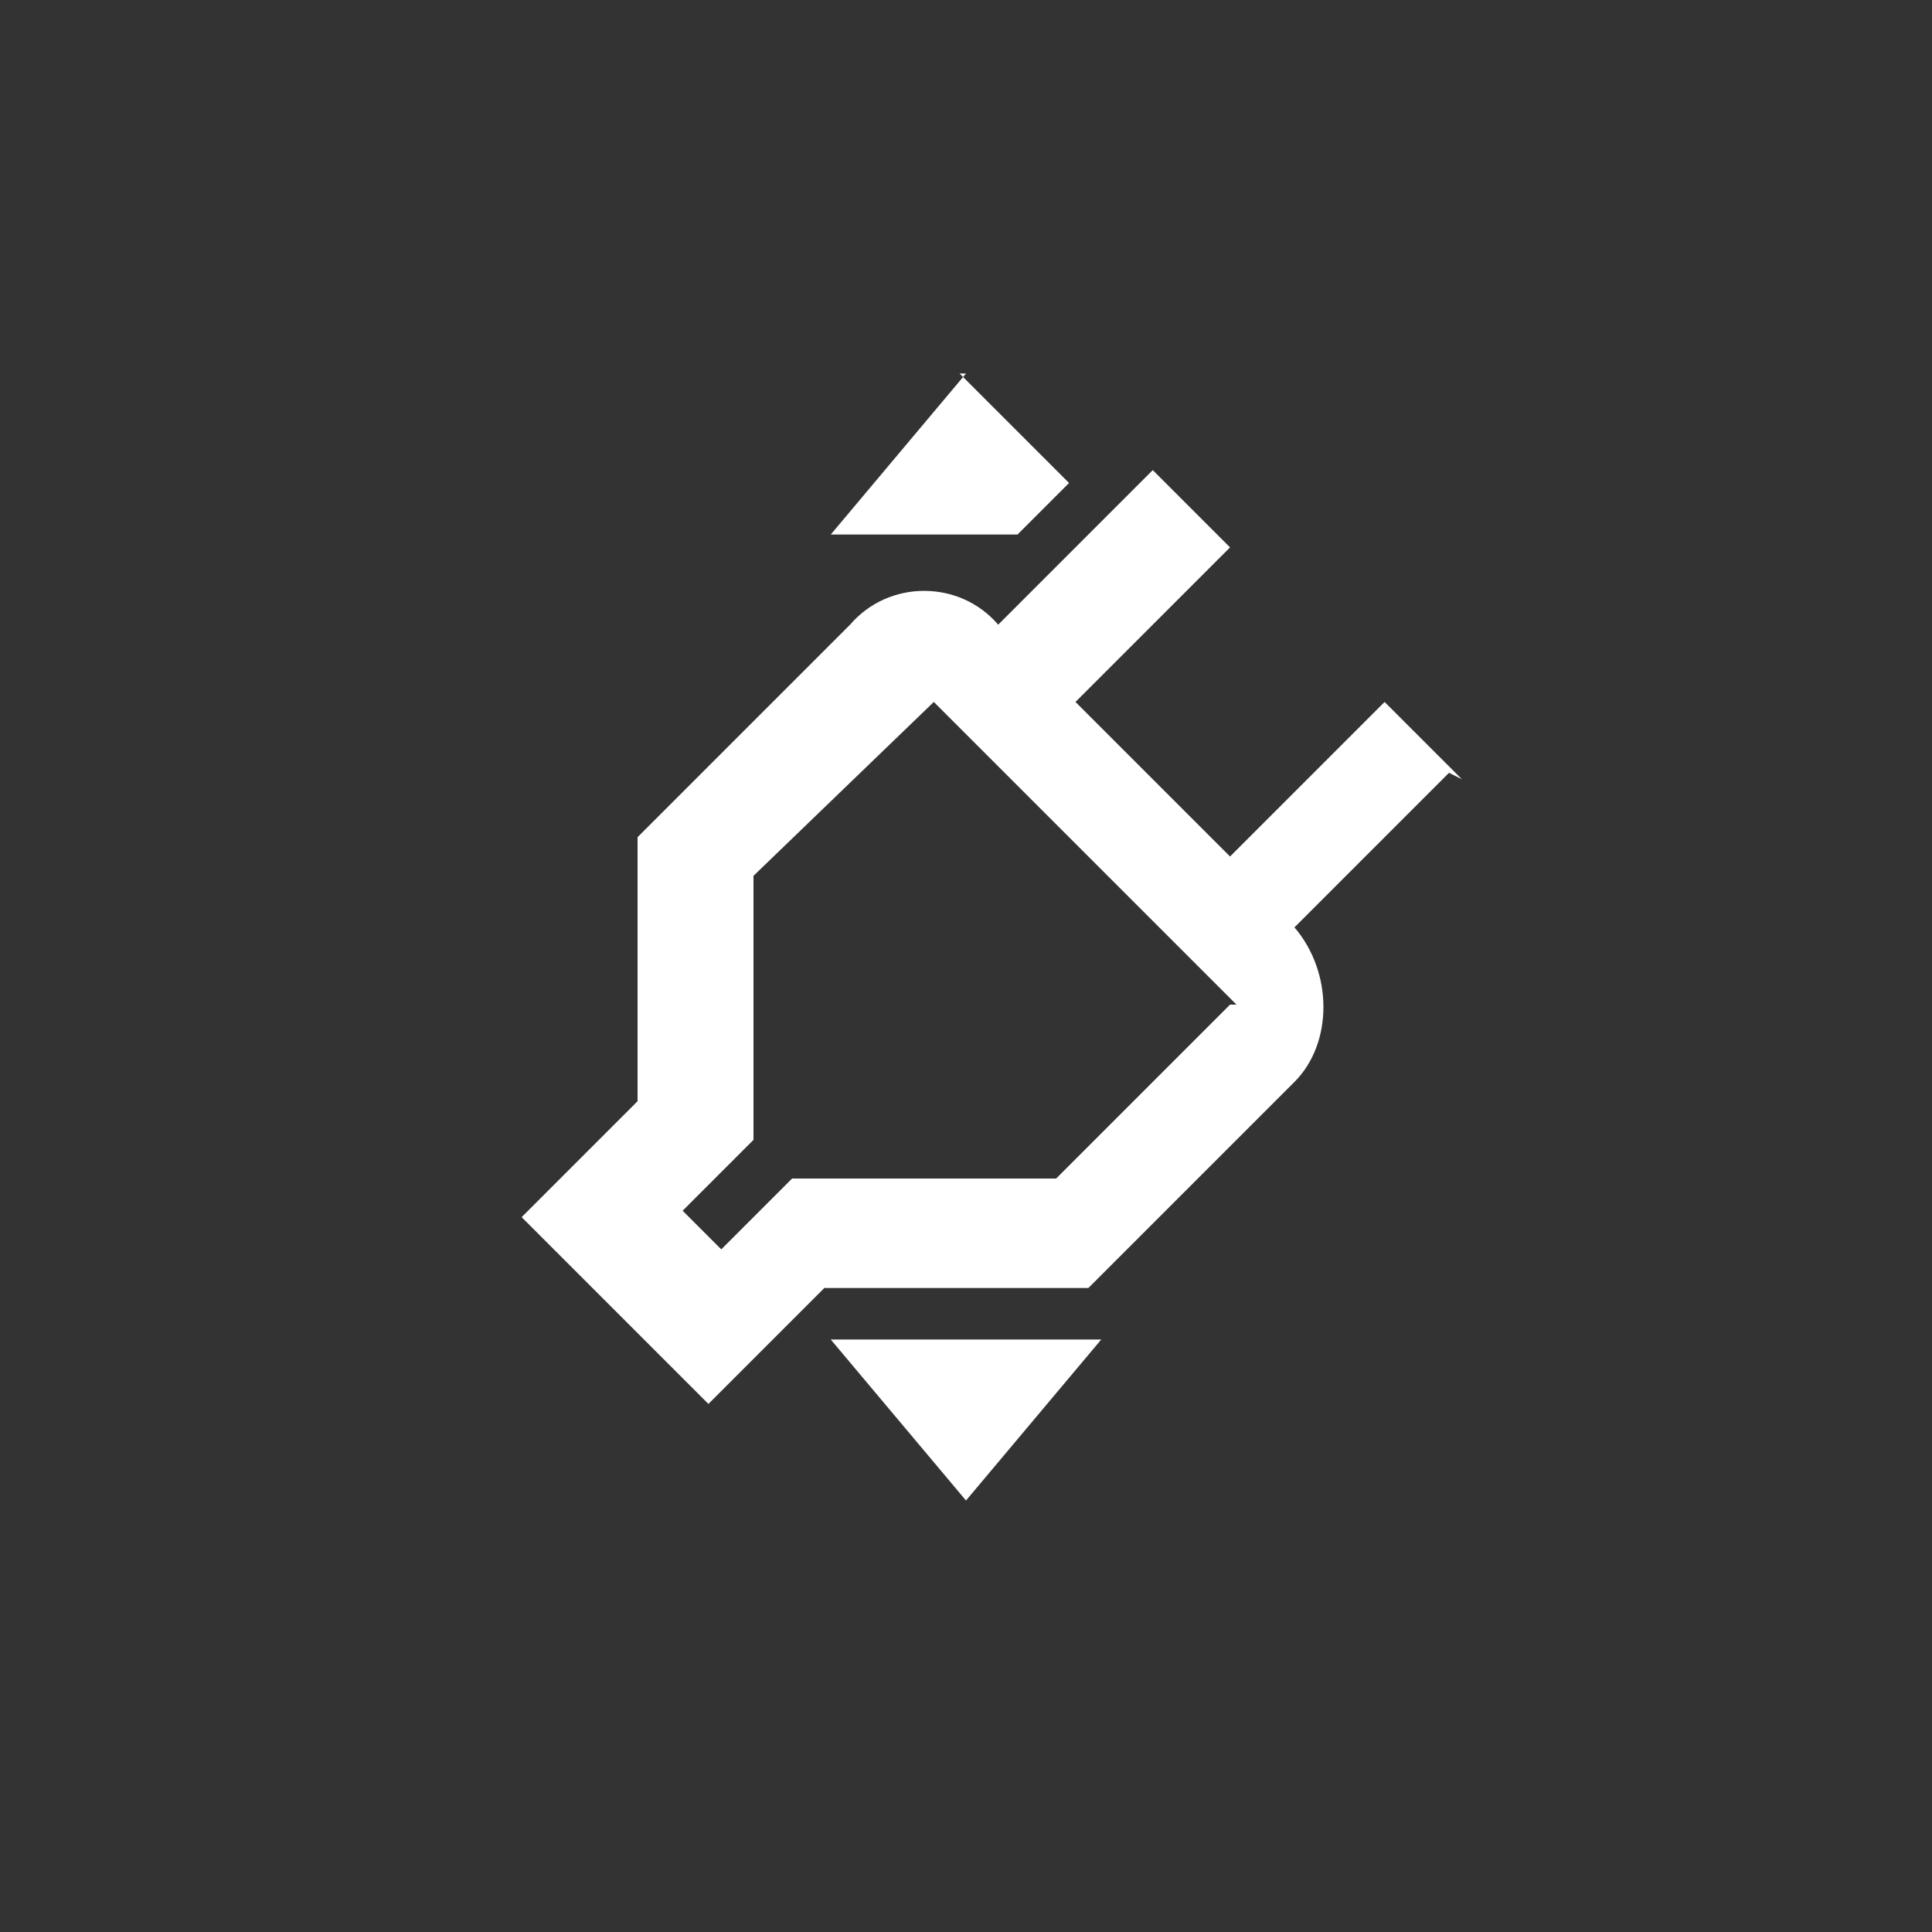 <?xml version="1.0" encoding="UTF-8"?>
<svg id="Lag_1" xmlns="http://www.w3.org/2000/svg" version="1.1" xmlns:xlink="http://www.w3.org/1999/xlink" viewBox="0 0 30 30">
  <rect x="0" y="0" width="30" height="30" fill="#333333" stroke="none"/>
  <!-- Generator: Adobe Illustrator 29.2.1, SVG Export Plug-In . SVG Version: 2.1.0 Build 116)  -->
  <defs>
    <style>
      .st0 {
        fill: #fff;
      }

      .st1 {
        fill: none;
      }

      .st2 {
        clip-path: url(#clippath);
      }
    </style>
    <clipPath id="clippath">
      <rect class="st1" x="5" y="5" width="20" height="20" transform="translate(-6.2 15) rotate(-45)"/>
    </clipPath>
  </defs>
  <g class="st2">
    <path class="st0" d="M19.1,15.6l-2.7,2.7h-4.1s-1.1,1.1-1.1,1.1l-.6-.6,1.1-1.1v-4.1s2.8-2.7,2.8-2.7l4.7,4.7ZM22.7,12.1l-1.2-1.2-2.4,2.4-2.4-2.4,2.4-2.4-1.2-1.2-2.4,2.4h0c-.6-.7-1.7-.7-2.3,0l-3.3,3.3v4.1l-1.8,1.8,2.9,2.9,1.8-1.8h4.1s3.2-3.2,3.2-3.2c.6-.6.6-1.7,0-2.4l2.4-2.4Z"/>
  </g>
  <path class="st0" d="M17.1,20.8h-4.2l2.1,2.5,2.1-2.5Z"/>
  <path class="st0" d="M15,5.8l-2.1,2.5h2.9l.8-.8-1.7-1.7Z"/>
</svg>